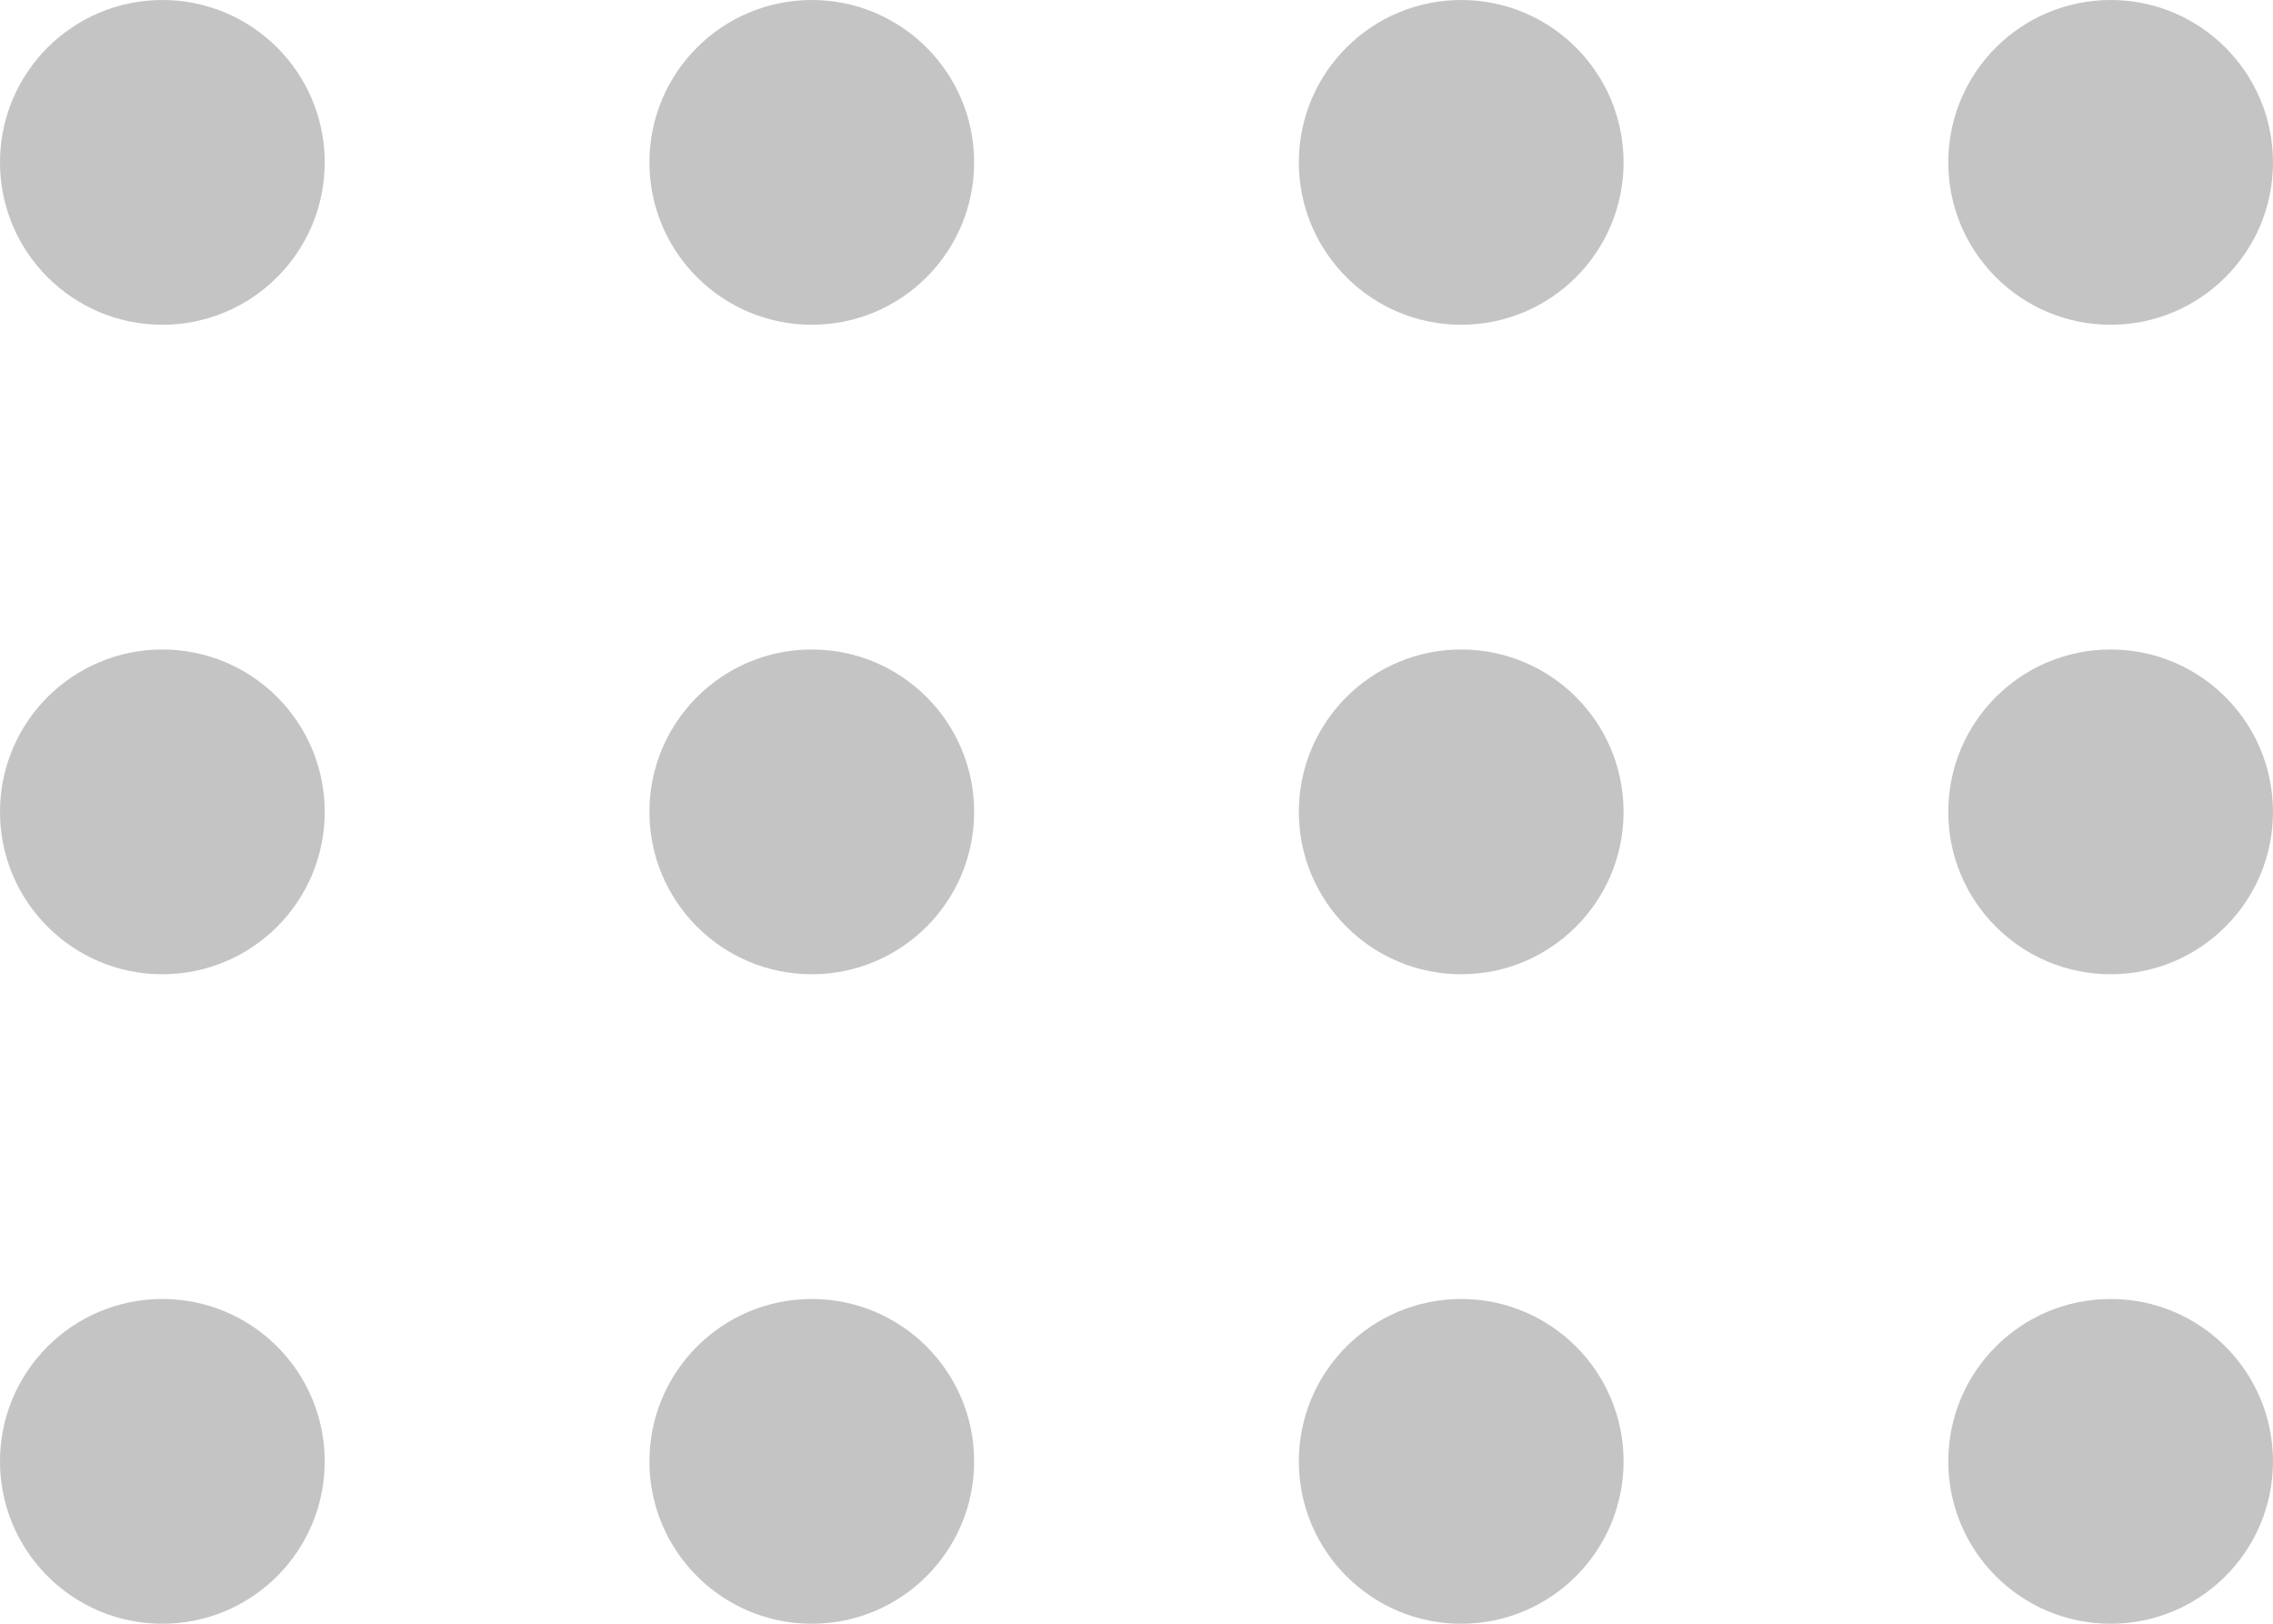<svg width="21" height="15" viewBox="0 0 21 15" fill="none" xmlns="http://www.w3.org/2000/svg">
<circle cx="1.5" cy="1.5" r="1.5" fill="#C4C4C4"/>
<circle cx="1.5" cy="7.5" r="1.5" fill="#C4C4C4"/>
<circle cx="1.5" cy="13.5" r="1.5" fill="#C4C4C4"/>
<circle cx="13.5" cy="1.5" r="1.5" fill="#C4C4C4"/>
<circle cx="13.5" cy="7.5" r="1.5" fill="#C4C4C4"/>
<circle cx="13.5" cy="13.5" r="1.5" fill="#C4C4C4"/>
<circle cx="7.5" cy="1.5" r="1.5" fill="#C4C4C4"/>
<circle cx="7.5" cy="7.5" r="1.5" fill="#C4C4C4"/>
<circle cx="7.5" cy="13.5" r="1.5" fill="#C4C4C4"/>
<circle cx="19.5" cy="1.5" r="1.5" fill="#C4C4C4"/>
<circle cx="19.5" cy="7.5" r="1.5" fill="#C4C4C4"/>
<circle cx="19.5" cy="13.5" r="1.5" fill="#C4C4C4"/>
</svg>
